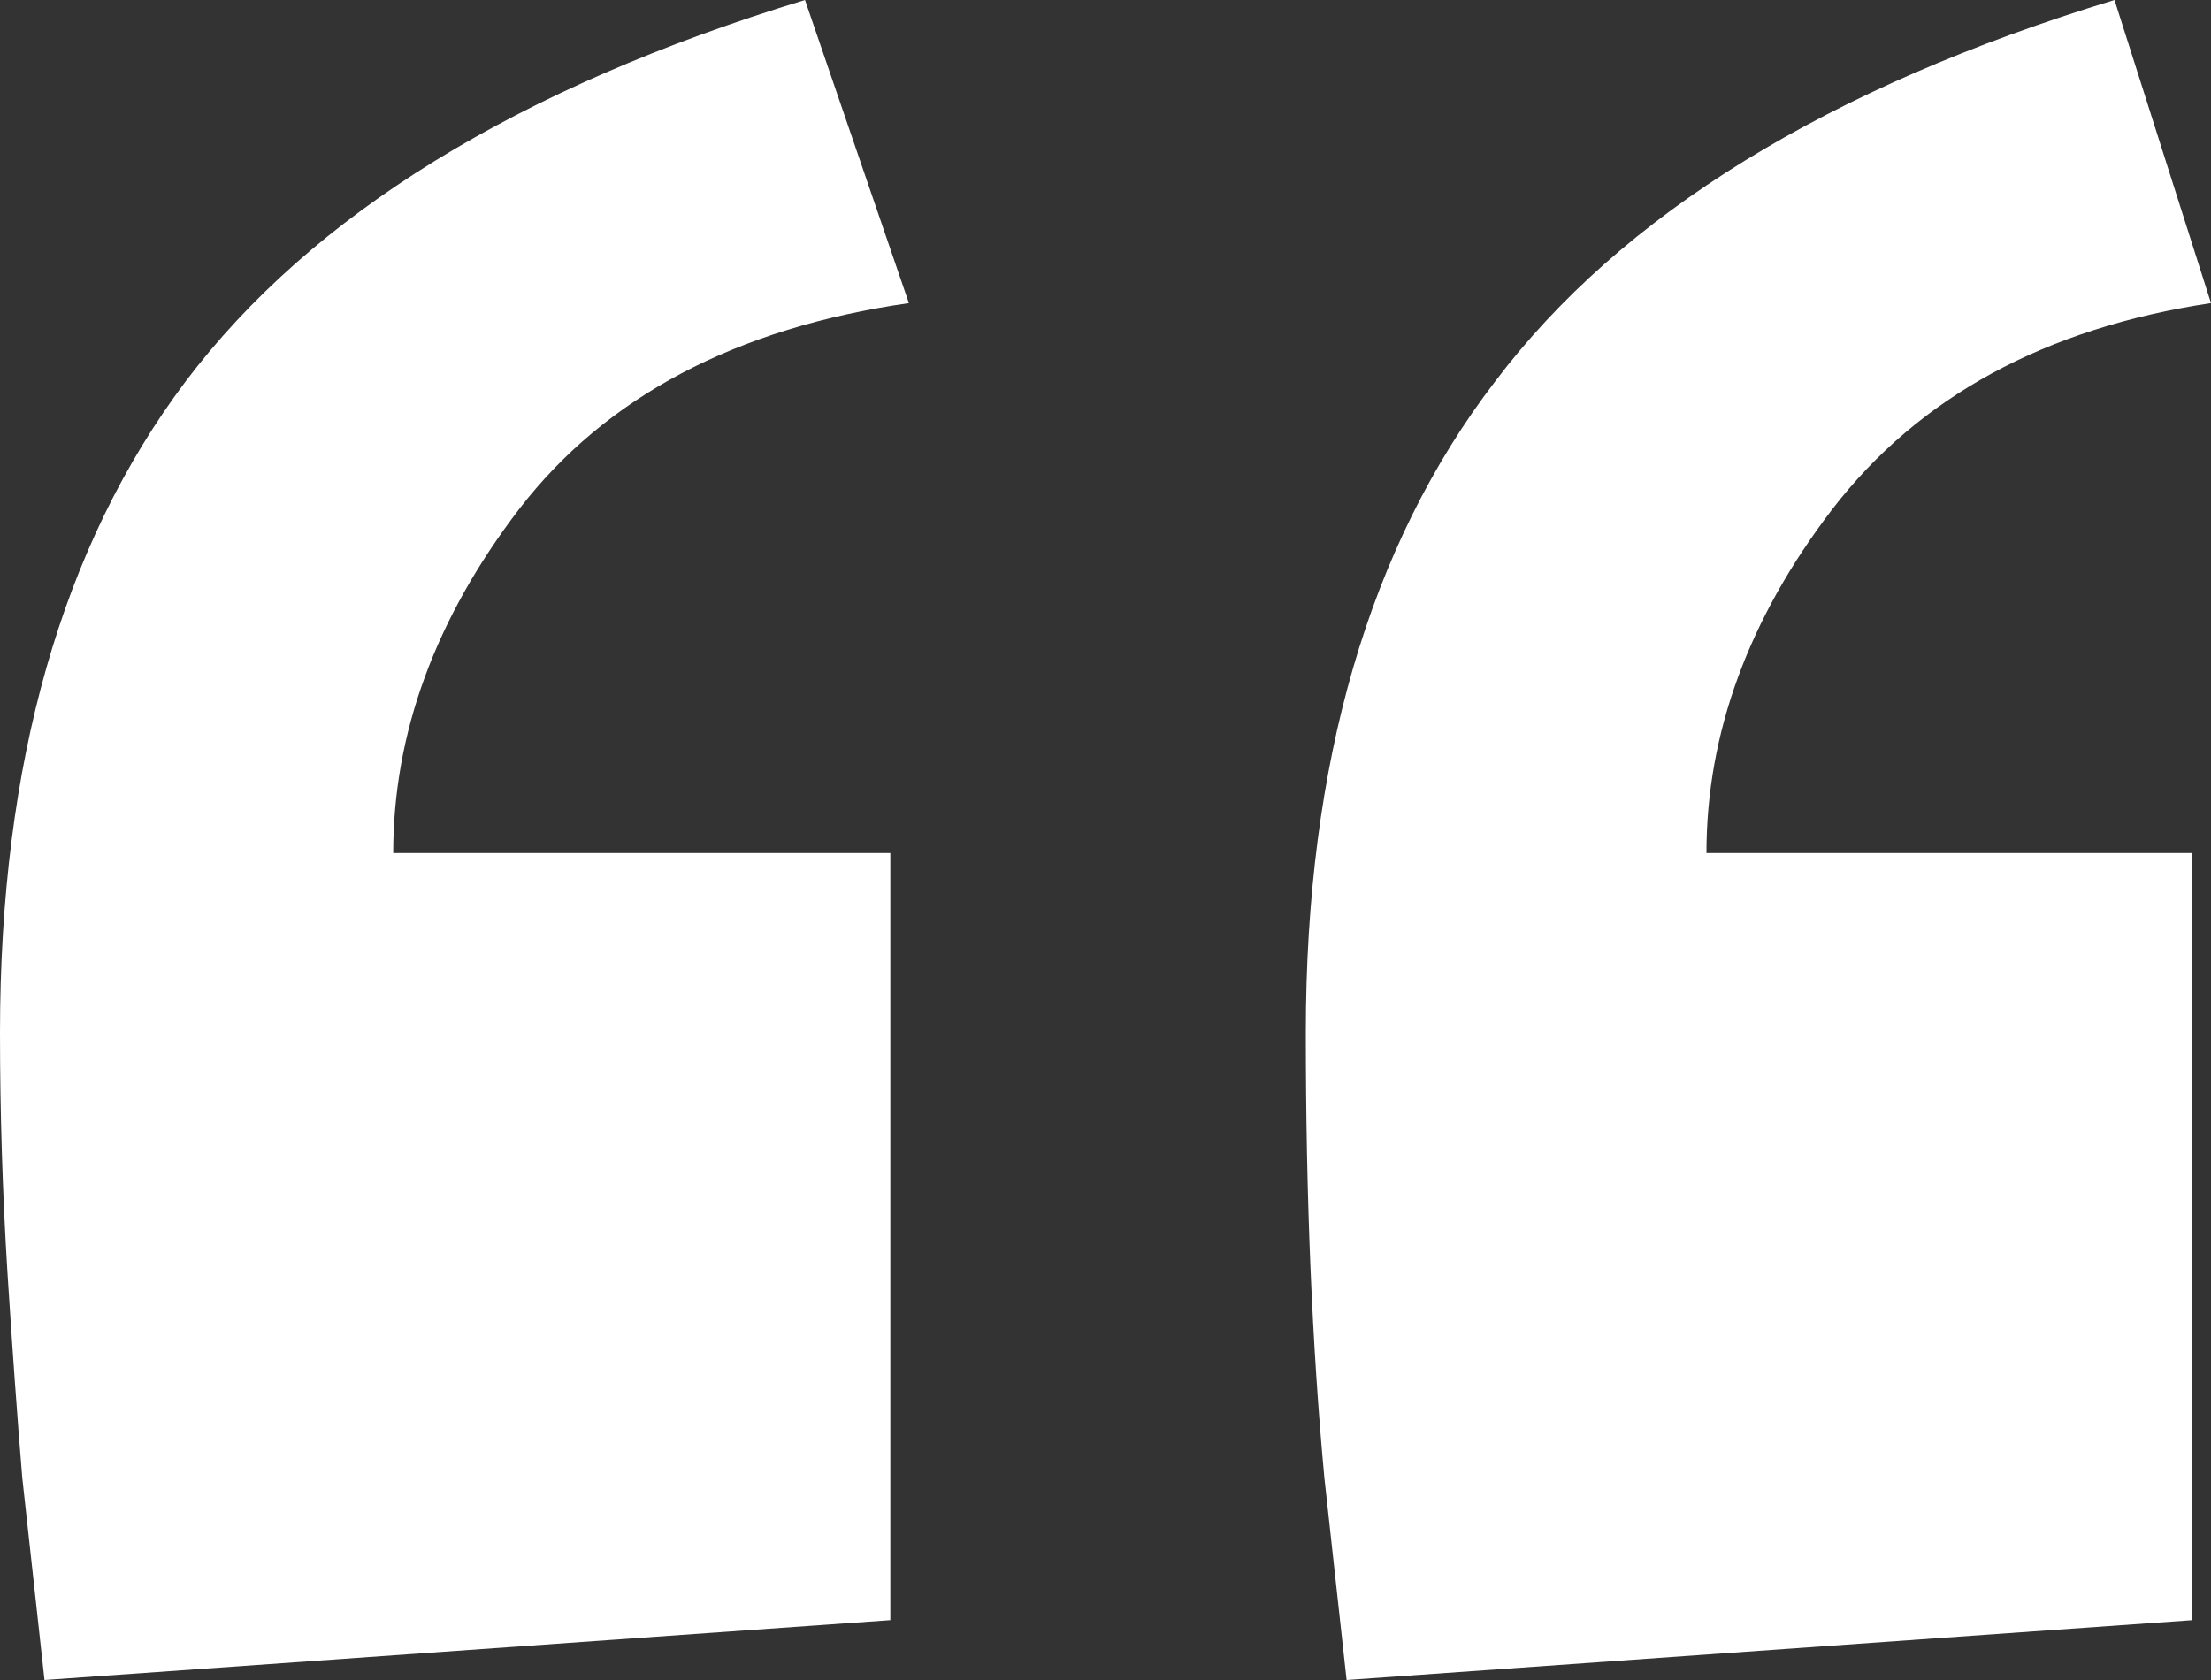 <?xml version="1.0" encoding="UTF-8"?> <svg xmlns="http://www.w3.org/2000/svg" width="25" height="19" viewBox="0 0 25 19" fill="none"><rect x="0" y="0" width="25" height="19" fill="#333333" stroke="none"/><path d="M0.503 19L0.252 16.715C0.196 16.038 0.14 15.262 0.084 14.387C0.028 13.485 0 12.582 0 11.679C0 8.633 0.699 6.178 2.097 4.316C3.523 2.426 5.859 0.987 9.102 0L10.277 3.428C8.319 3.71 6.851 4.486 5.872 5.755C4.922 6.996 4.446 8.294 4.446 9.648H10.067V18.323L0.503 19ZM15.226 19L14.975 16.715C14.835 15.22 14.765 13.541 14.765 11.679C14.765 8.633 15.478 6.178 16.904 4.316C18.331 2.426 20.666 0.987 23.909 0L25 3.428C23.126 3.71 21.7 4.486 20.721 5.755C19.771 6.996 19.295 8.294 19.295 9.648H24.79V18.323L15.226 19Z" fill="white"></path></svg> 